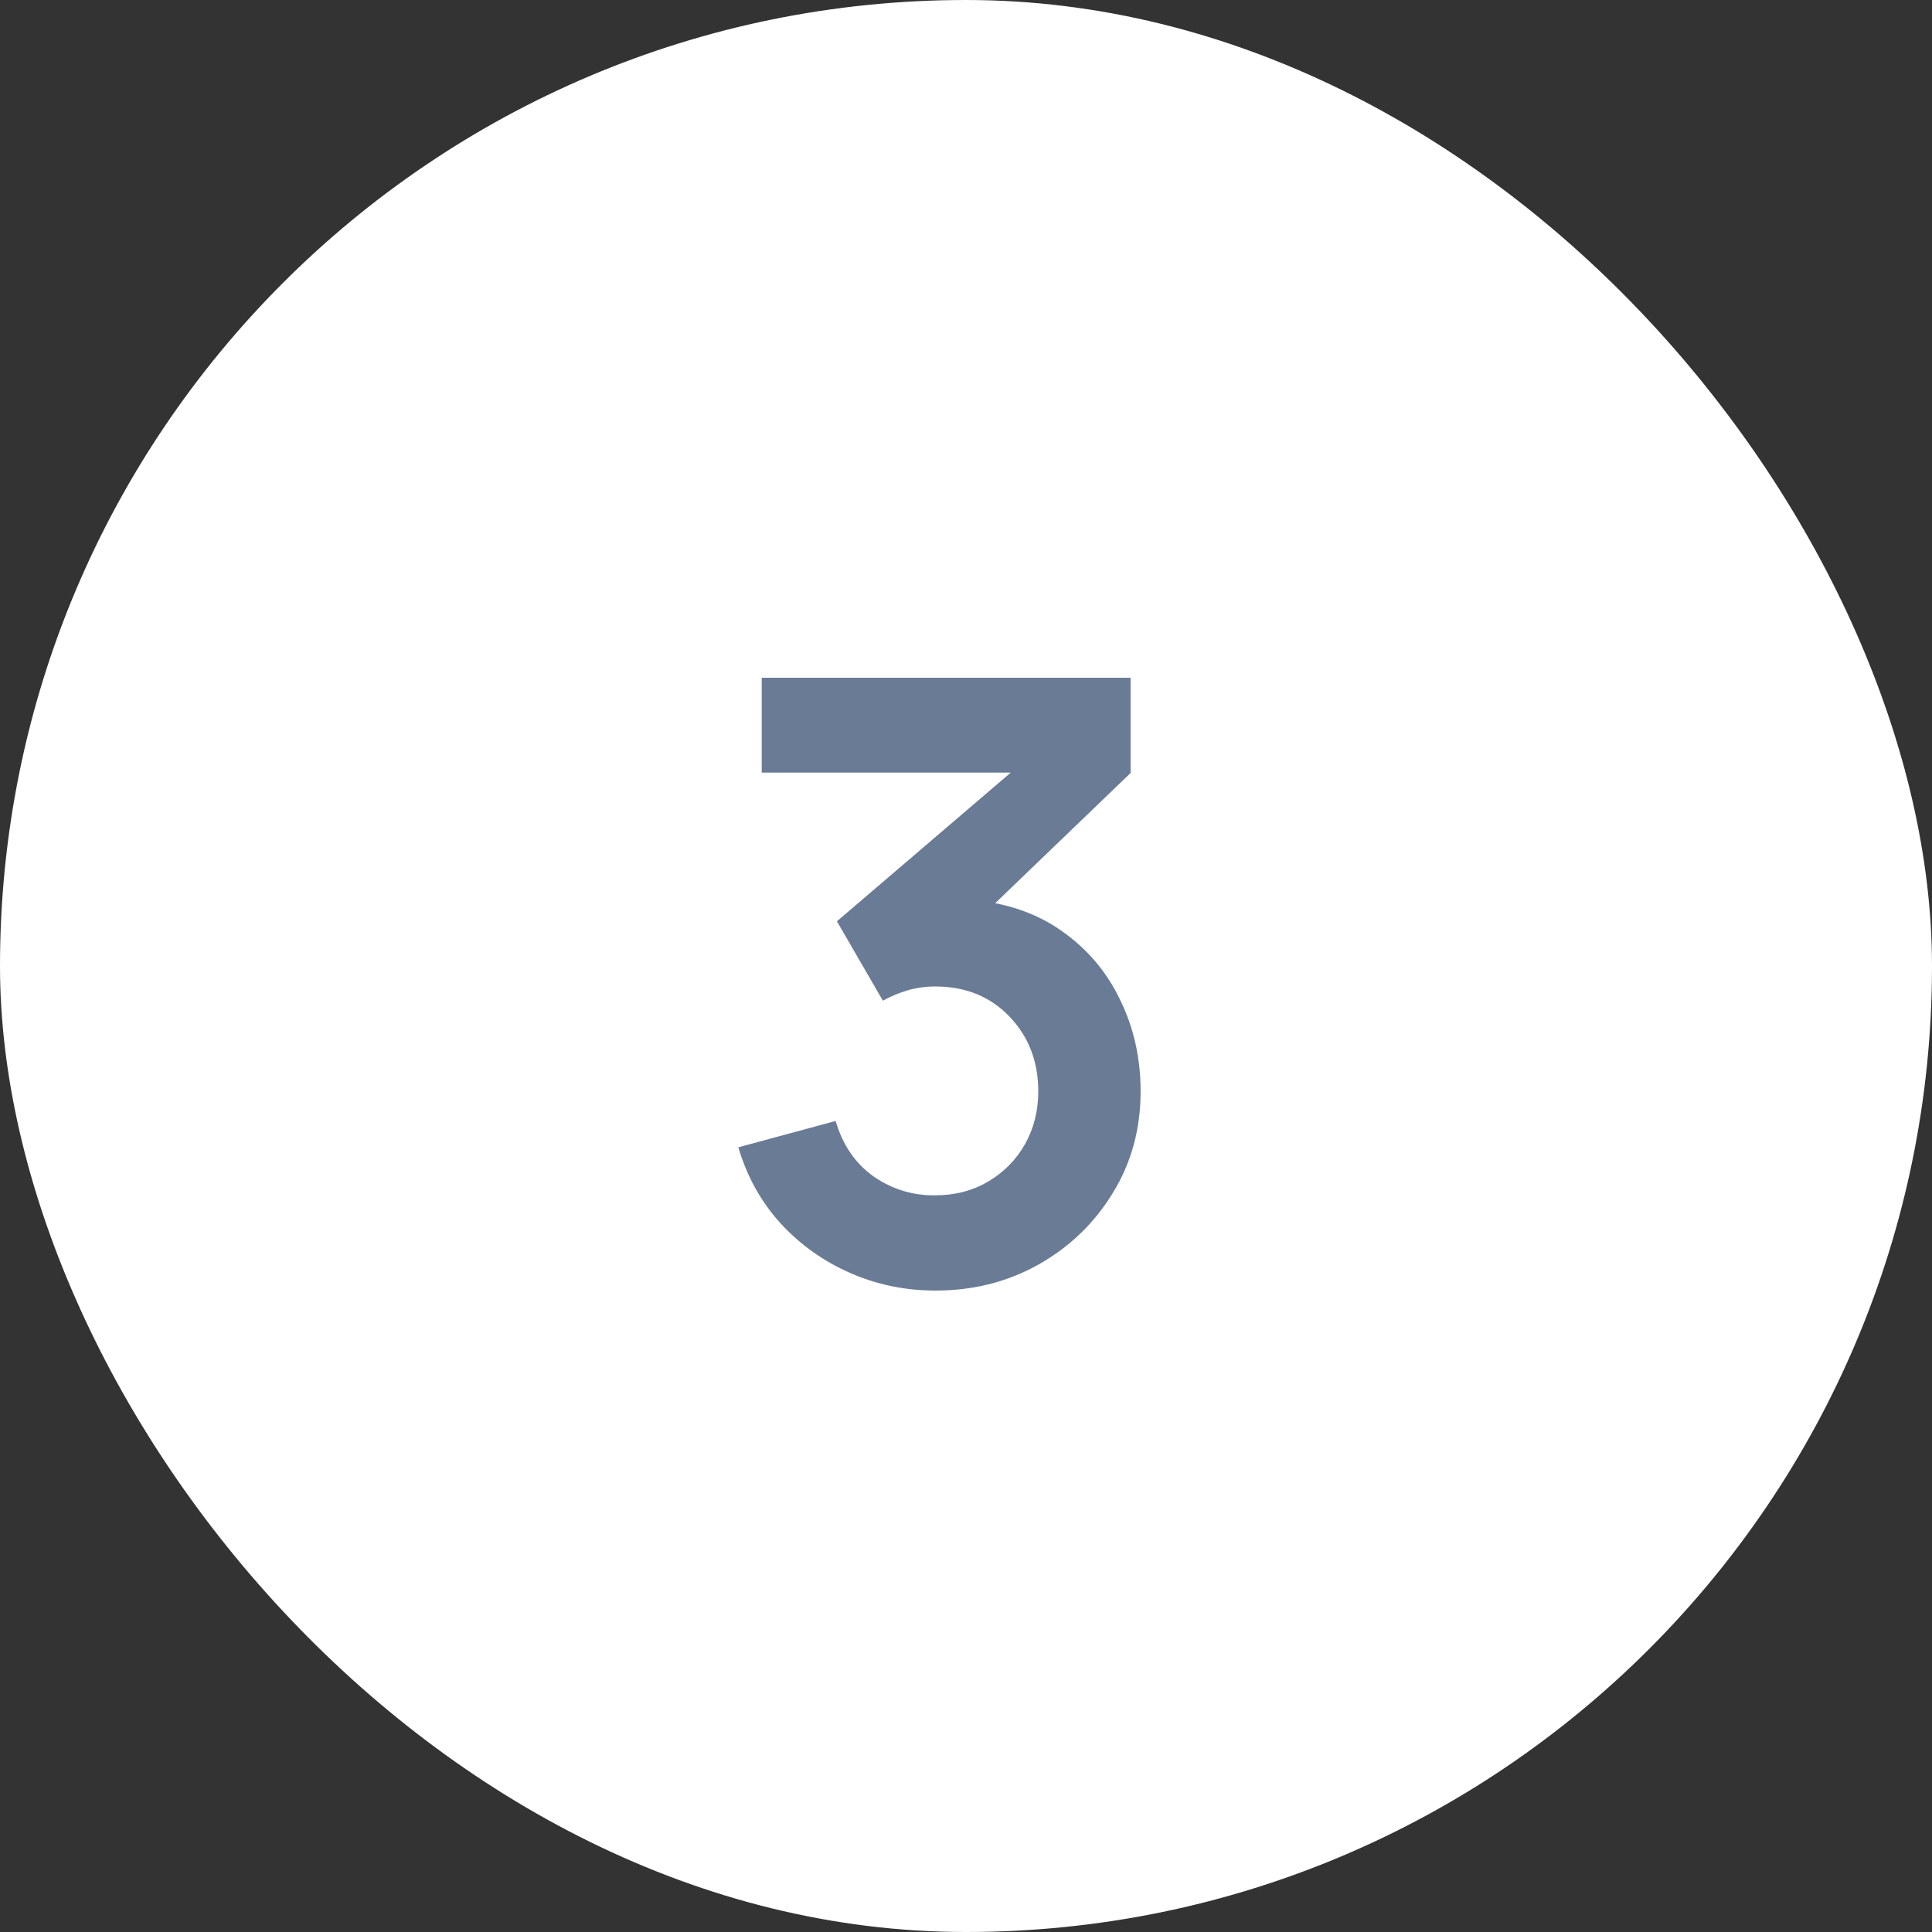 <?xml version="1.0" encoding="UTF-8"?> <svg xmlns="http://www.w3.org/2000/svg" width="37" height="37" viewBox="0 0 37 37" fill="none"><rect x="0" y="0" width="37" height="37" fill="#333333" stroke="none"/><rect width="37" height="37" rx="18.5" fill="white"></rect><path d="M17.916 24.716C17.34 24.716 16.796 24.604 16.284 24.38C15.772 24.156 15.327 23.839 14.948 23.428C14.575 23.017 14.305 22.532 14.14 21.972L16.004 21.468C16.137 21.927 16.38 22.281 16.732 22.532C17.089 22.777 17.481 22.897 17.908 22.892C18.287 22.892 18.625 22.804 18.924 22.628C19.223 22.452 19.457 22.215 19.628 21.916C19.799 21.612 19.884 21.273 19.884 20.9C19.884 20.329 19.7 19.852 19.332 19.468C18.964 19.084 18.489 18.892 17.908 18.892C17.732 18.892 17.559 18.916 17.388 18.964C17.223 19.012 17.063 19.079 16.908 19.164L16.028 17.644L19.9 14.332L20.068 14.796H14.588V12.98H21.652V14.804L18.54 17.796L18.524 17.228C19.223 17.276 19.817 17.471 20.308 17.812C20.804 18.153 21.183 18.593 21.444 19.132C21.711 19.671 21.844 20.26 21.844 20.9C21.844 21.625 21.665 22.276 21.308 22.852C20.956 23.428 20.481 23.884 19.884 24.22C19.292 24.551 18.636 24.716 17.916 24.716Z" fill="#6A7B95"></path></svg> 